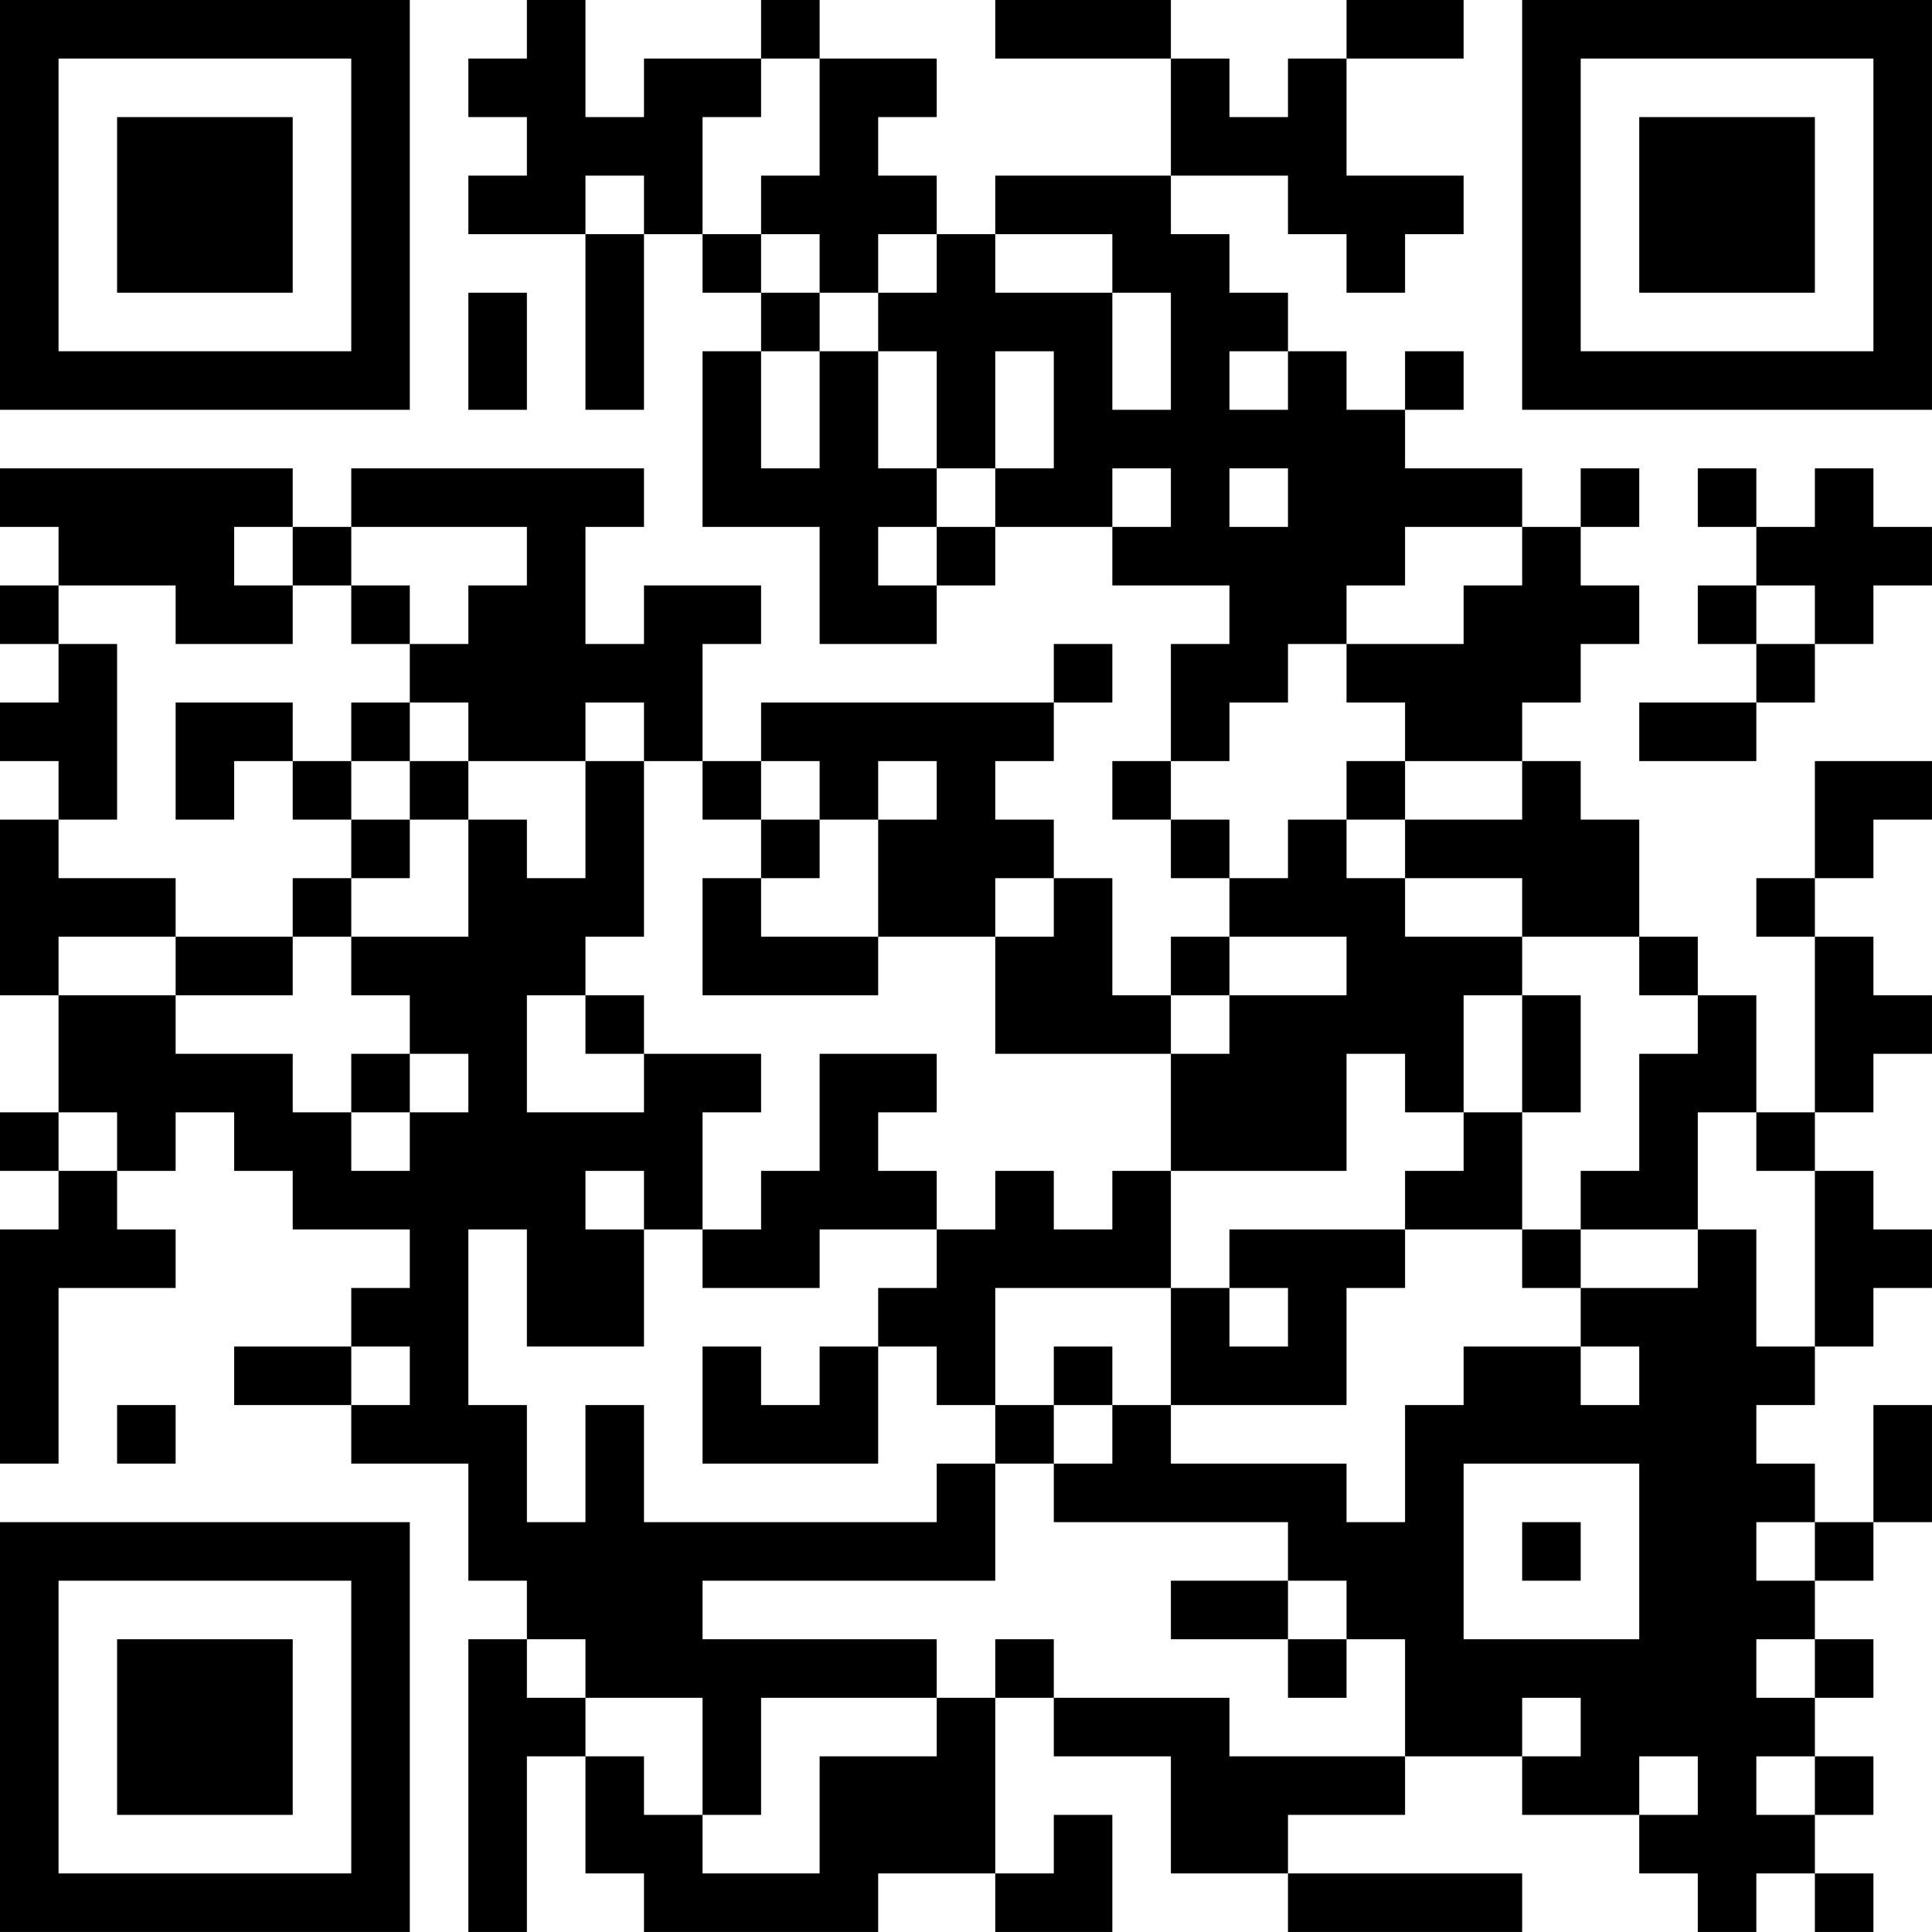 <?xml version="1.0" encoding="UTF-8"?>
<svg xmlns="http://www.w3.org/2000/svg" version="1.1" width="400" height="400" viewBox="0 0 400 400"><rect x="0" y="0" width="400" height="400" fill="#ffffff"/><g transform="scale(12.121)"><g transform="translate(0,0)"><path fill-rule="evenodd" d="M9 0L9 1L8 1L8 2L9 2L9 3L8 3L8 4L10 4L10 7L11 7L11 4L12 4L12 5L13 5L13 6L12 6L12 9L14 9L14 11L16 11L16 10L17 10L17 9L19 9L19 10L21 10L21 11L20 11L20 13L19 13L19 14L20 14L20 15L21 15L21 16L20 16L20 17L19 17L19 15L18 15L18 14L17 14L17 13L18 13L18 12L19 12L19 11L18 11L18 12L13 12L13 13L12 13L12 11L13 11L13 10L11 10L11 11L10 11L10 9L11 9L11 8L6 8L6 9L5 9L5 8L0 8L0 9L1 9L1 10L0 10L0 11L1 11L1 12L0 12L0 13L1 13L1 14L0 14L0 17L1 17L1 19L0 19L0 20L1 20L1 21L0 21L0 25L1 25L1 22L3 22L3 21L2 21L2 20L3 20L3 19L4 19L4 20L5 20L5 21L7 21L7 22L6 22L6 23L4 23L4 24L6 24L6 25L8 25L8 27L9 27L9 28L8 28L8 33L9 33L9 30L10 30L10 32L11 32L11 33L15 33L15 32L17 32L17 33L19 33L19 31L18 31L18 32L17 32L17 29L18 29L18 30L20 30L20 32L22 32L22 33L26 33L26 32L22 32L22 31L24 31L24 30L26 30L26 31L28 31L28 32L29 32L29 33L30 33L30 32L31 32L31 33L32 33L32 32L31 32L31 31L32 31L32 30L31 30L31 29L32 29L32 28L31 28L31 27L32 27L32 26L33 26L33 24L32 24L32 26L31 26L31 25L30 25L30 24L31 24L31 23L32 23L32 22L33 22L33 21L32 21L32 20L31 20L31 19L32 19L32 18L33 18L33 17L32 17L32 16L31 16L31 15L32 15L32 14L33 14L33 13L31 13L31 15L30 15L30 16L31 16L31 19L30 19L30 17L29 17L29 16L28 16L28 14L27 14L27 13L26 13L26 12L27 12L27 11L28 11L28 10L27 10L27 9L28 9L28 8L27 8L27 9L26 9L26 8L24 8L24 7L25 7L25 6L24 6L24 7L23 7L23 6L22 6L22 5L21 5L21 4L20 4L20 3L22 3L22 4L23 4L23 5L24 5L24 4L25 4L25 3L23 3L23 1L25 1L25 0L23 0L23 1L22 1L22 2L21 2L21 1L20 1L20 0L17 0L17 1L20 1L20 3L17 3L17 4L16 4L16 3L15 3L15 2L16 2L16 1L14 1L14 0L13 0L13 1L11 1L11 2L10 2L10 0ZM13 1L13 2L12 2L12 4L13 4L13 5L14 5L14 6L13 6L13 8L14 8L14 6L15 6L15 8L16 8L16 9L15 9L15 10L16 10L16 9L17 9L17 8L18 8L18 6L17 6L17 8L16 8L16 6L15 6L15 5L16 5L16 4L15 4L15 5L14 5L14 4L13 4L13 3L14 3L14 1ZM10 3L10 4L11 4L11 3ZM17 4L17 5L19 5L19 7L20 7L20 5L19 5L19 4ZM8 5L8 7L9 7L9 5ZM21 6L21 7L22 7L22 6ZM19 8L19 9L20 9L20 8ZM21 8L21 9L22 9L22 8ZM29 8L29 9L30 9L30 10L29 10L29 11L30 11L30 12L28 12L28 13L30 13L30 12L31 12L31 11L32 11L32 10L33 10L33 9L32 9L32 8L31 8L31 9L30 9L30 8ZM4 9L4 10L5 10L5 11L3 11L3 10L1 10L1 11L2 11L2 14L1 14L1 15L3 15L3 16L1 16L1 17L3 17L3 18L5 18L5 19L6 19L6 20L7 20L7 19L8 19L8 18L7 18L7 17L6 17L6 16L8 16L8 14L9 14L9 15L10 15L10 13L11 13L11 16L10 16L10 17L9 17L9 19L11 19L11 18L13 18L13 19L12 19L12 21L11 21L11 20L10 20L10 21L11 21L11 23L9 23L9 21L8 21L8 24L9 24L9 26L10 26L10 24L11 24L11 26L16 26L16 25L17 25L17 27L12 27L12 28L16 28L16 29L13 29L13 31L12 31L12 29L10 29L10 28L9 28L9 29L10 29L10 30L11 30L11 31L12 31L12 32L14 32L14 30L16 30L16 29L17 29L17 28L18 28L18 29L21 29L21 30L24 30L24 28L23 28L23 27L22 27L22 26L18 26L18 25L19 25L19 24L20 24L20 25L23 25L23 26L24 26L24 24L25 24L25 23L27 23L27 24L28 24L28 23L27 23L27 22L29 22L29 21L30 21L30 23L31 23L31 20L30 20L30 19L29 19L29 21L27 21L27 20L28 20L28 18L29 18L29 17L28 17L28 16L26 16L26 15L24 15L24 14L26 14L26 13L24 13L24 12L23 12L23 11L25 11L25 10L26 10L26 9L24 9L24 10L23 10L23 11L22 11L22 12L21 12L21 13L20 13L20 14L21 14L21 15L22 15L22 14L23 14L23 15L24 15L24 16L26 16L26 17L25 17L25 19L24 19L24 18L23 18L23 20L20 20L20 18L21 18L21 17L23 17L23 16L21 16L21 17L20 17L20 18L17 18L17 16L18 16L18 15L17 15L17 16L15 16L15 14L16 14L16 13L15 13L15 14L14 14L14 13L13 13L13 14L12 14L12 13L11 13L11 12L10 12L10 13L8 13L8 12L7 12L7 11L8 11L8 10L9 10L9 9L6 9L6 10L5 10L5 9ZM6 10L6 11L7 11L7 10ZM30 10L30 11L31 11L31 10ZM3 12L3 14L4 14L4 13L5 13L5 14L6 14L6 15L5 15L5 16L3 16L3 17L5 17L5 16L6 16L6 15L7 15L7 14L8 14L8 13L7 13L7 12L6 12L6 13L5 13L5 12ZM6 13L6 14L7 14L7 13ZM23 13L23 14L24 14L24 13ZM13 14L13 15L12 15L12 17L15 17L15 16L13 16L13 15L14 15L14 14ZM10 17L10 18L11 18L11 17ZM26 17L26 19L25 19L25 20L24 20L24 21L21 21L21 22L20 22L20 20L19 20L19 21L18 21L18 20L17 20L17 21L16 21L16 20L15 20L15 19L16 19L16 18L14 18L14 20L13 20L13 21L12 21L12 22L14 22L14 21L16 21L16 22L15 22L15 23L14 23L14 24L13 24L13 23L12 23L12 25L15 25L15 23L16 23L16 24L17 24L17 25L18 25L18 24L19 24L19 23L18 23L18 24L17 24L17 22L20 22L20 24L23 24L23 22L24 22L24 21L26 21L26 22L27 22L27 21L26 21L26 19L27 19L27 17ZM6 18L6 19L7 19L7 18ZM1 19L1 20L2 20L2 19ZM21 22L21 23L22 23L22 22ZM6 23L6 24L7 24L7 23ZM2 24L2 25L3 25L3 24ZM25 25L25 28L28 28L28 25ZM26 26L26 27L27 27L27 26ZM30 26L30 27L31 27L31 26ZM20 27L20 28L22 28L22 29L23 29L23 28L22 28L22 27ZM30 28L30 29L31 29L31 28ZM26 29L26 30L27 30L27 29ZM28 30L28 31L29 31L29 30ZM30 30L30 31L31 31L31 30ZM0 0L0 7L7 7L7 0ZM1 1L1 6L6 6L6 1ZM2 2L2 5L5 5L5 2ZM26 0L26 7L33 7L33 0ZM27 1L27 6L32 6L32 1ZM28 2L28 5L31 5L31 2ZM0 26L0 33L7 33L7 26ZM1 27L1 32L6 32L6 27ZM2 28L2 31L5 31L5 28Z" fill="#000000"/></g></g></svg>
